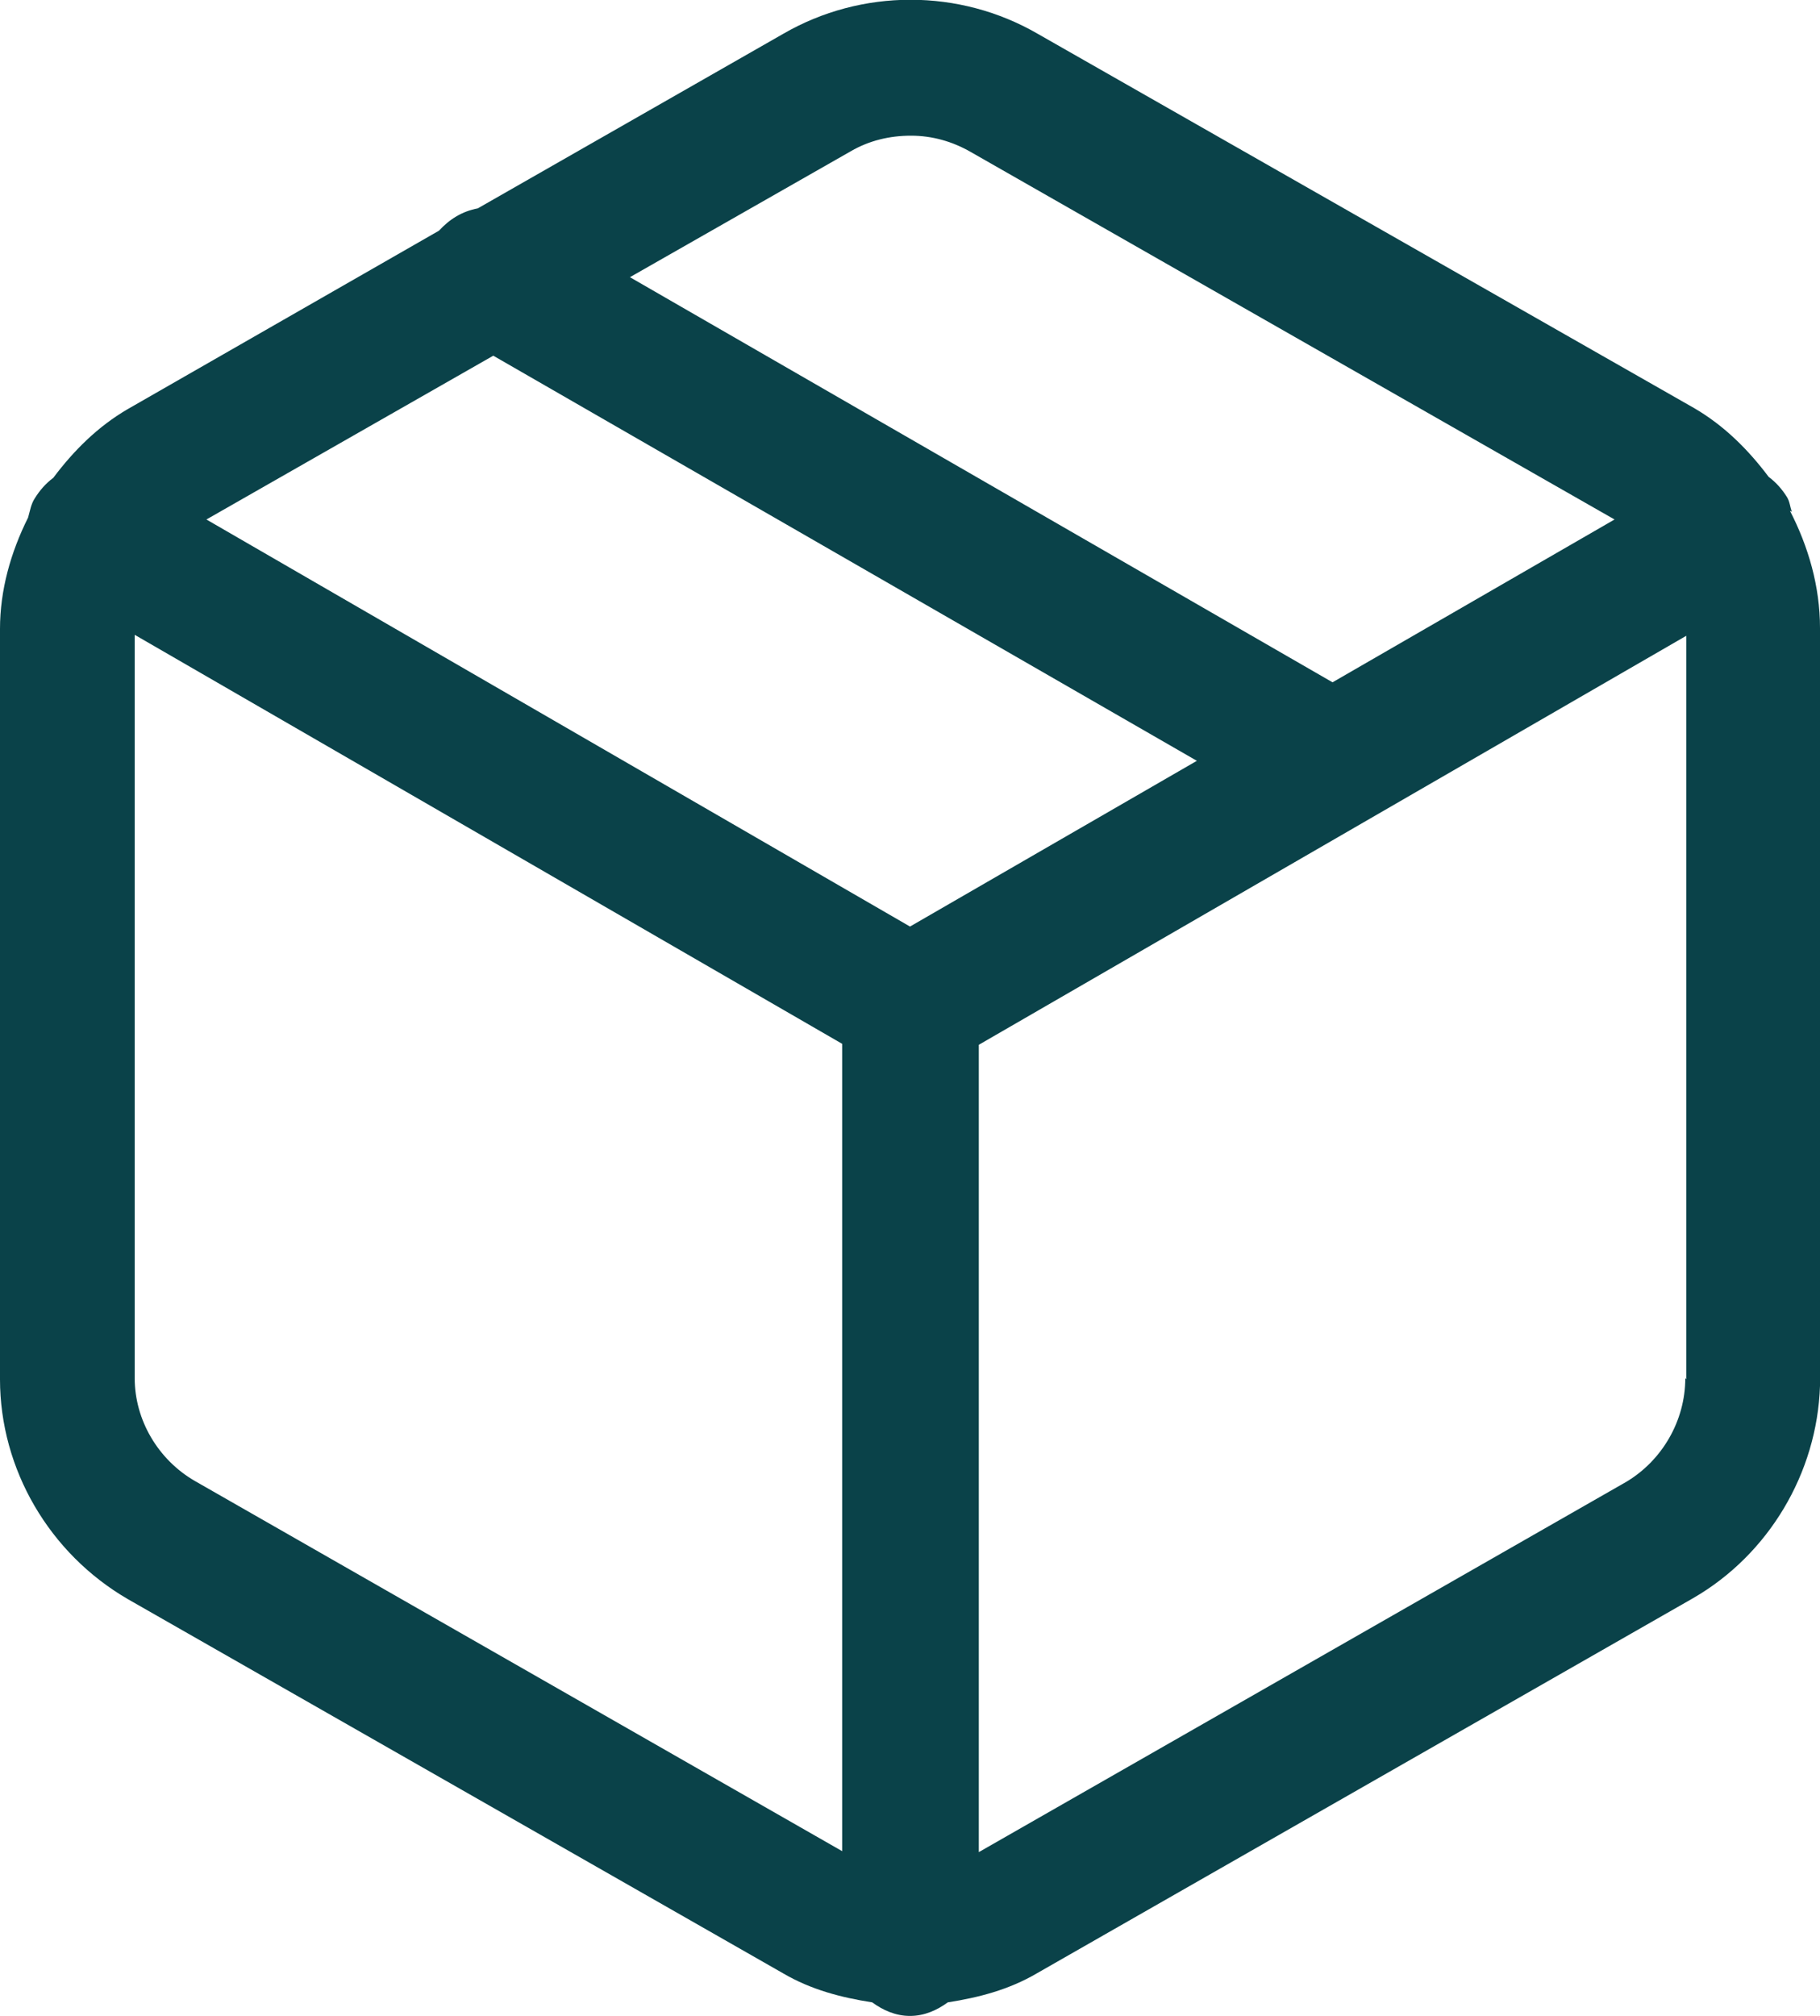 <svg xmlns="http://www.w3.org/2000/svg" version="1.1" viewBox="670.09 372.88 18.78 20.8">
  <defs>
    <style>
      .cls-1 {
        isolation: isolate;
      }

      .cls-2 {
        fill: #0a4249;
      }
    </style>
  </defs>
  <g>
    <g xmlns="http://www.w3.org/2000/svg" id="Livello_1">
      <path xmlns="http://www.w3.org/2000/svg" class="cls-2" d="M688.58,378.16c-.02-.05-.02-.1-.05-.15-.05-.08-.11-.15-.19-.21-.21-.28-.46-.53-.77-.71l-6.77-3.86c-.81-.47-1.82-.47-2.63,0l-3.15,1.8c-.16.03-.29.11-.4.23l-3.21,1.84c-.31.18-.56.43-.77.71-.08.06-.14.13-.19.21-.04.06-.05.13-.07.2-.18.36-.29.75-.29,1.15v7.74c0,.93.51,1.8,1.32,2.27l6.76,3.86c.29.17.6.25.92.3.11.08.24.14.39.14s.28-.06.39-.14c.32-.05.63-.13.92-.3l6.77-3.87c.78-.45,1.28-1.29,1.31-2.19,0-.03,0-.06,0-.09v-7.73c0-.43-.12-.84-.31-1.21ZM678.87,374.44c.19-.11.4-.16.62-.16s.43.06.62.17l6.64,3.79-2.91,1.68-7.25-4.18,2.28-1.3ZM679.48,382.44l-7.26-4.2,2.96-1.69,7.26,4.18-2.96,1.71ZM672.1,388.16c-.38-.22-.62-.63-.62-1.06v-7.67l7.3,4.22v8.33l-6.68-3.82ZM687.48,387.1c0,.44-.24.85-.61,1.07l-6.68,3.82v-8.33l7.3-4.22v7.6s0,.05,0,.07Z"/>
    </g>
  </g>
</svg>